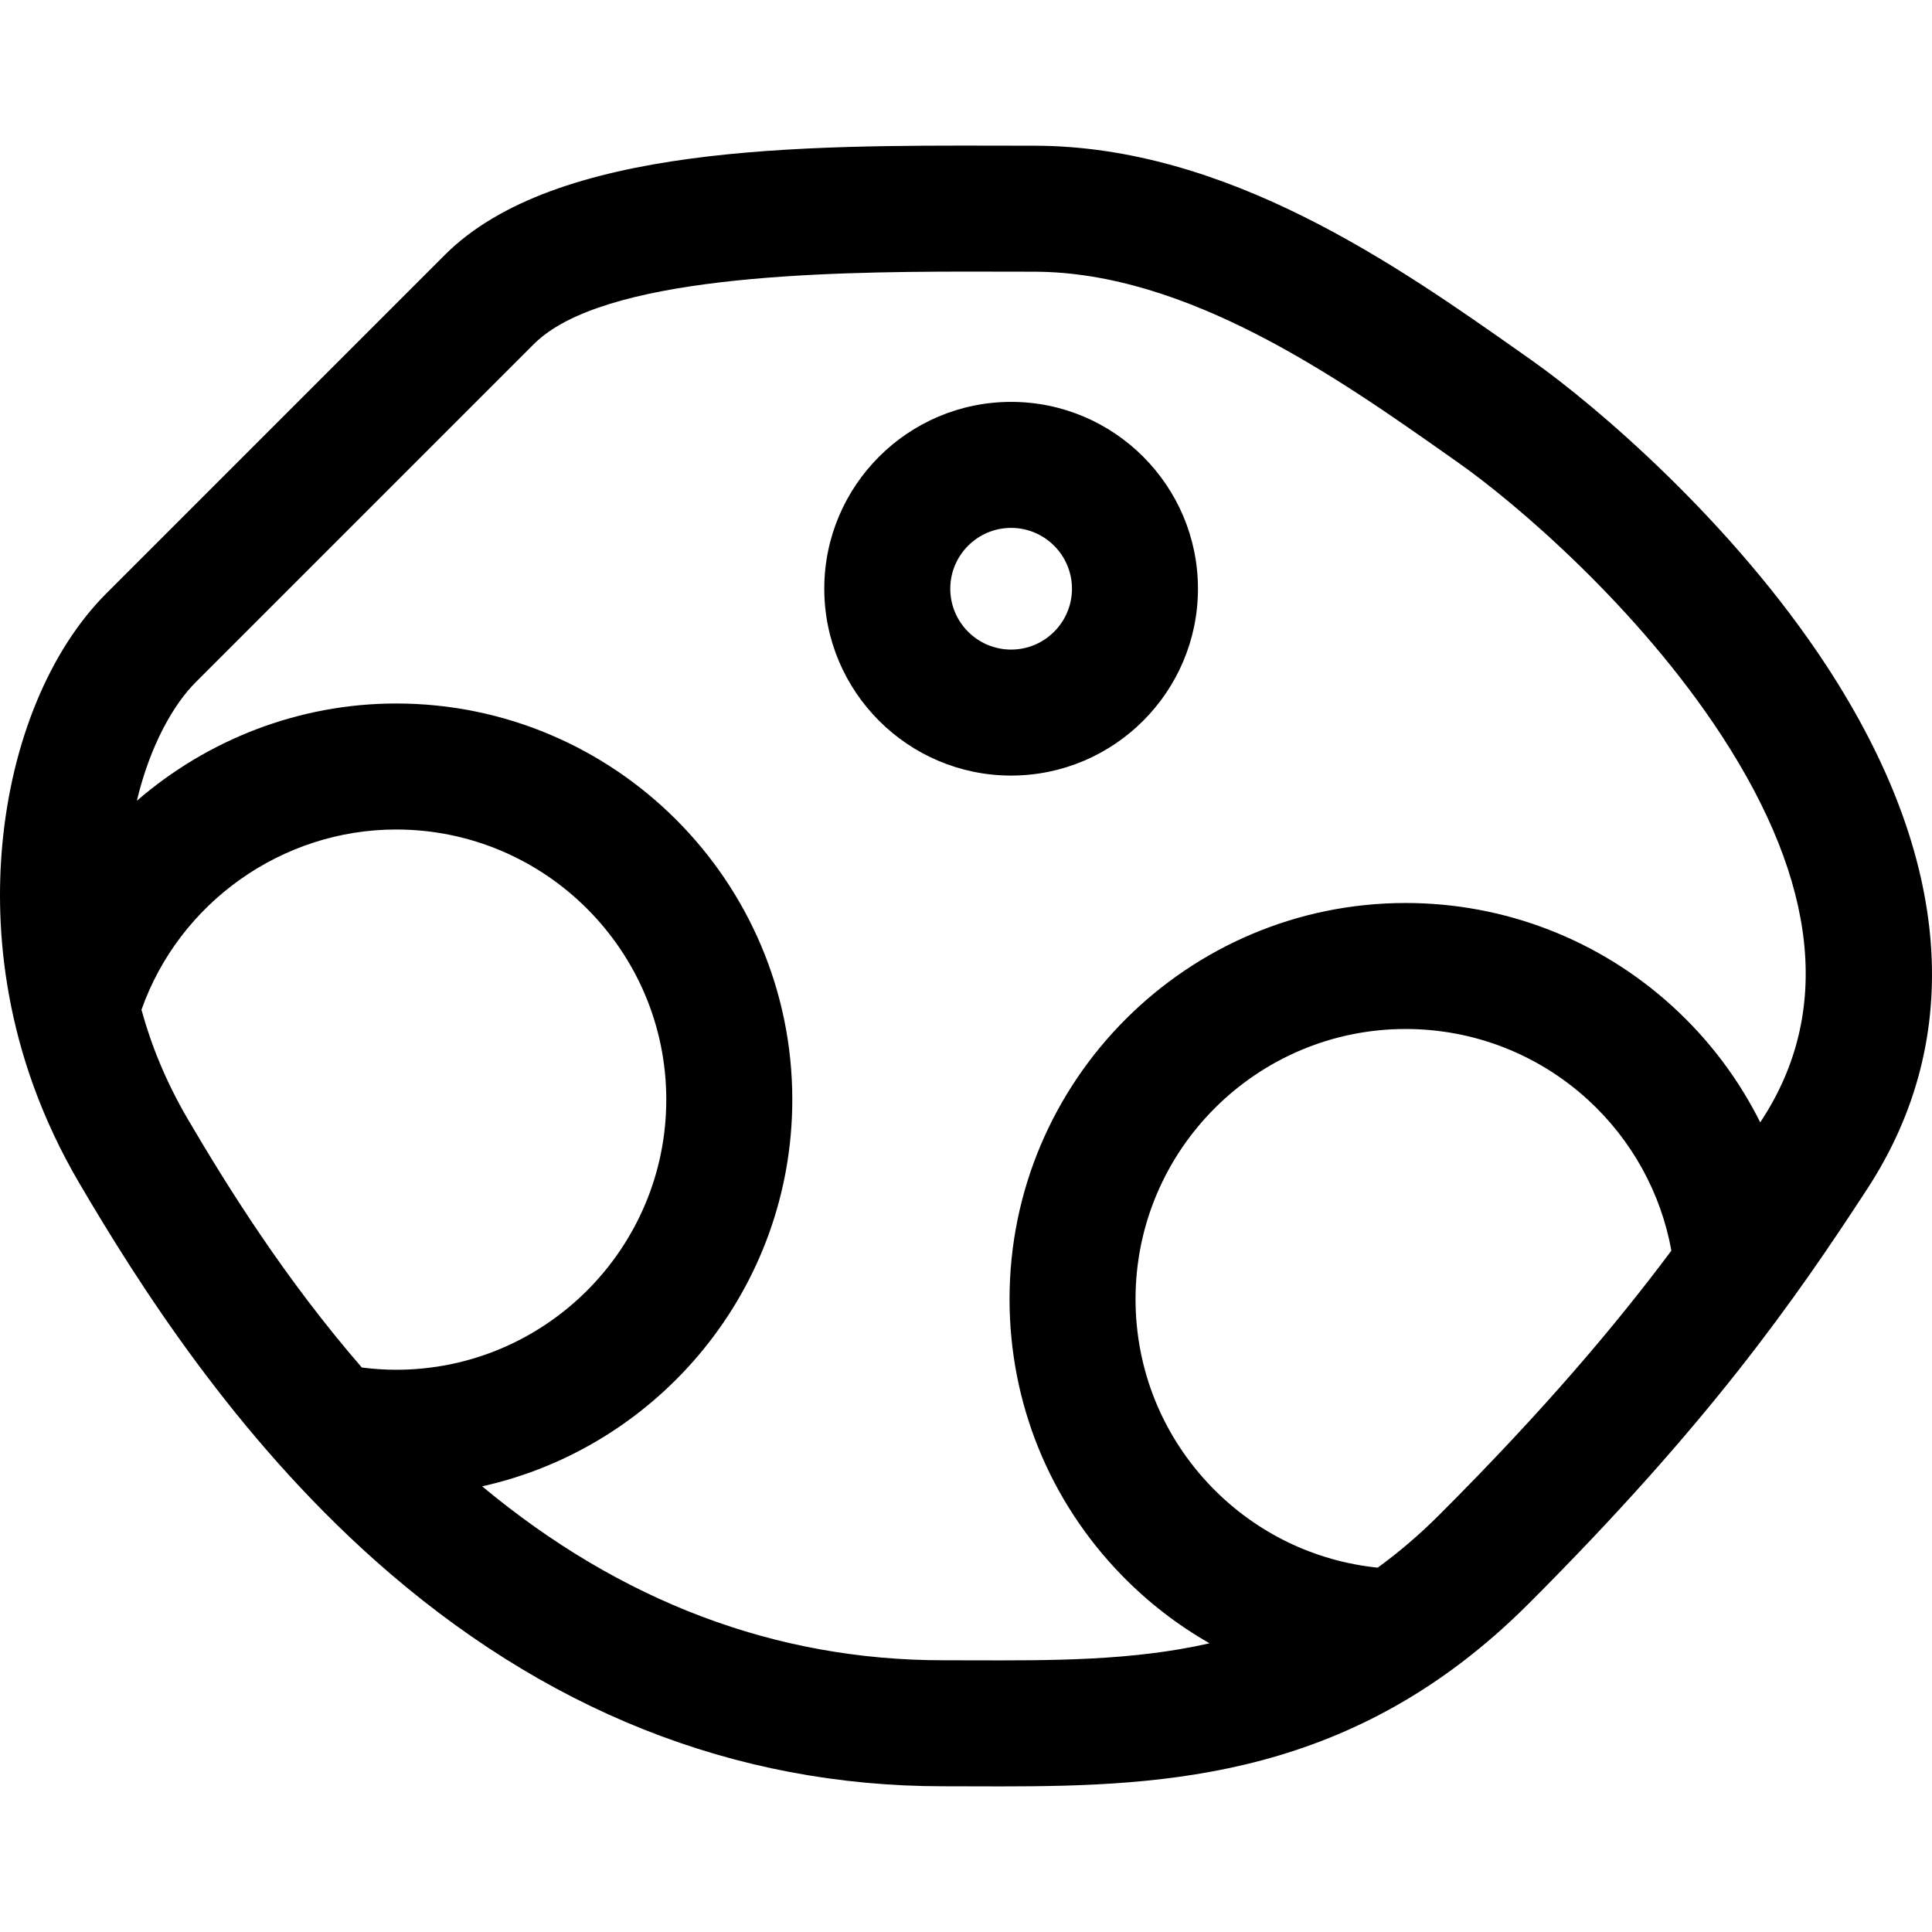 <?xml version="1.0" encoding="iso-8859-1"?>
<!-- Uploaded to: SVG Repo, www.svgrepo.com, Generator: SVG Repo Mixer Tools -->
<svg fill="#000000" height="800px" width="800px" version="1.1" id="Layer_1" xmlns="http://www.w3.org/2000/svg" xmlns:xlink="http://www.w3.org/1999/xlink" 
	 viewBox="0 0 511.999 511.999" xml:space="preserve">
<g>
	<g>
		<path d="M267.956,106.504c-27.302,0-49.514,22.212-49.514,49.514c0,27.303,22.212,49.515,49.514,49.515
			c27.303,0,49.515-22.212,49.515-49.515C317.472,128.718,295.26,106.504,267.956,106.504z M267.956,172.145
			c-8.891,0-16.124-7.233-16.124-16.125c0-8.891,7.233-16.124,16.124-16.124c8.892,0,16.125,7.233,16.125,16.124
			C284.082,164.911,276.848,172.145,267.956,172.145z"/>
	</g>
</g>
<g>
	<g>
		<path d="M484.187,176.66c-24.868-38.094-61.065-69.067-78.533-81.363l-2.41-1.697c-32.93-23.205-78.03-54.985-129.276-54.985
			c-2.863,0-5.814-0.007-8.838-0.014c-52.572-0.111-118.016-0.274-147.238,28.95l-89.708,89.708
			c-15.07,15.07-25.129,39.431-27.597,66.838c-1.944,21.592,0.012,54.623,20.375,89.36c15.9,27.124,41.319,66.998,78.322,99.971
			c44.643,39.78,95.325,59.951,150.64,59.951c2.451,0,4.914,0.008,7.388,0.016c2.574,0.009,5.163,0.018,7.773,0.018
			c44.487,0,94.002-2.4,139.991-48.39c47.924-47.924,70.628-80.601,89.775-109.965C520.9,275.11,517.214,227.253,484.187,176.66z
			 M95.889,362.404c-20.244-23.342-35.462-47.651-46.122-65.834c-5.852-9.981-9.752-19.76-12.276-28.971
			c10-28.327,37.163-47.773,67.492-47.773c39.474,0,71.588,32.115,71.588,71.587c0,39.475-32.115,71.588-71.588,71.588
			C101.941,363,98.9,362.785,95.889,362.404z M381.466,401.411c-5.405,5.405-10.861,10.031-16.362,14.032
			c-16.676-1.711-32.121-9.147-43.931-21.293c-13.054-13.426-20.243-31.137-20.243-49.87c0-39.474,32.115-71.587,71.587-71.587
			c17.932,0,35.085,6.661,48.301,18.757c11.626,10.641,19.338,24.664,22.114,39.978
			C428.291,351.041,409.385,373.492,381.466,401.411z M466.882,296.819c-0.134,0.206-0.27,0.413-0.405,0.619
			c-5.699-11.423-13.495-21.813-23.116-30.618c-19.387-17.743-44.547-27.517-70.845-27.517
			c-57.885,0-104.977,47.093-104.977,104.977c0,27.477,10.547,53.453,29.696,73.148c6.979,7.177,14.83,13.222,23.31,18.065
			c-20.443,4.632-41.486,4.573-63.126,4.511c-2.51-0.009-5.008-0.017-7.494-0.017c-44.336,0-85.39-15.507-122.151-46.096
			c46.964-10.437,82.19-52.418,82.19-102.48c0-57.885-47.093-104.977-104.978-104.977c-25.806,0-50.046,9.612-68.722,25.786
			c3.584-15.012,9.916-25.737,15.532-31.352l89.709-89.708c18.033-18.033,75.57-19.183,114.879-19.183
			c3.003,0,5.907,0.007,8.671,0.013c3.051,0.008,6.028,0.014,8.916,0.014c40.664,0,80.763,28.257,110.044,48.89l2.424,1.706
			c15.522,10.926,47.689,38.452,69.792,72.312C481.823,234.123,485.407,268.408,466.882,296.819z"/>
	</g>
</g>
</svg>